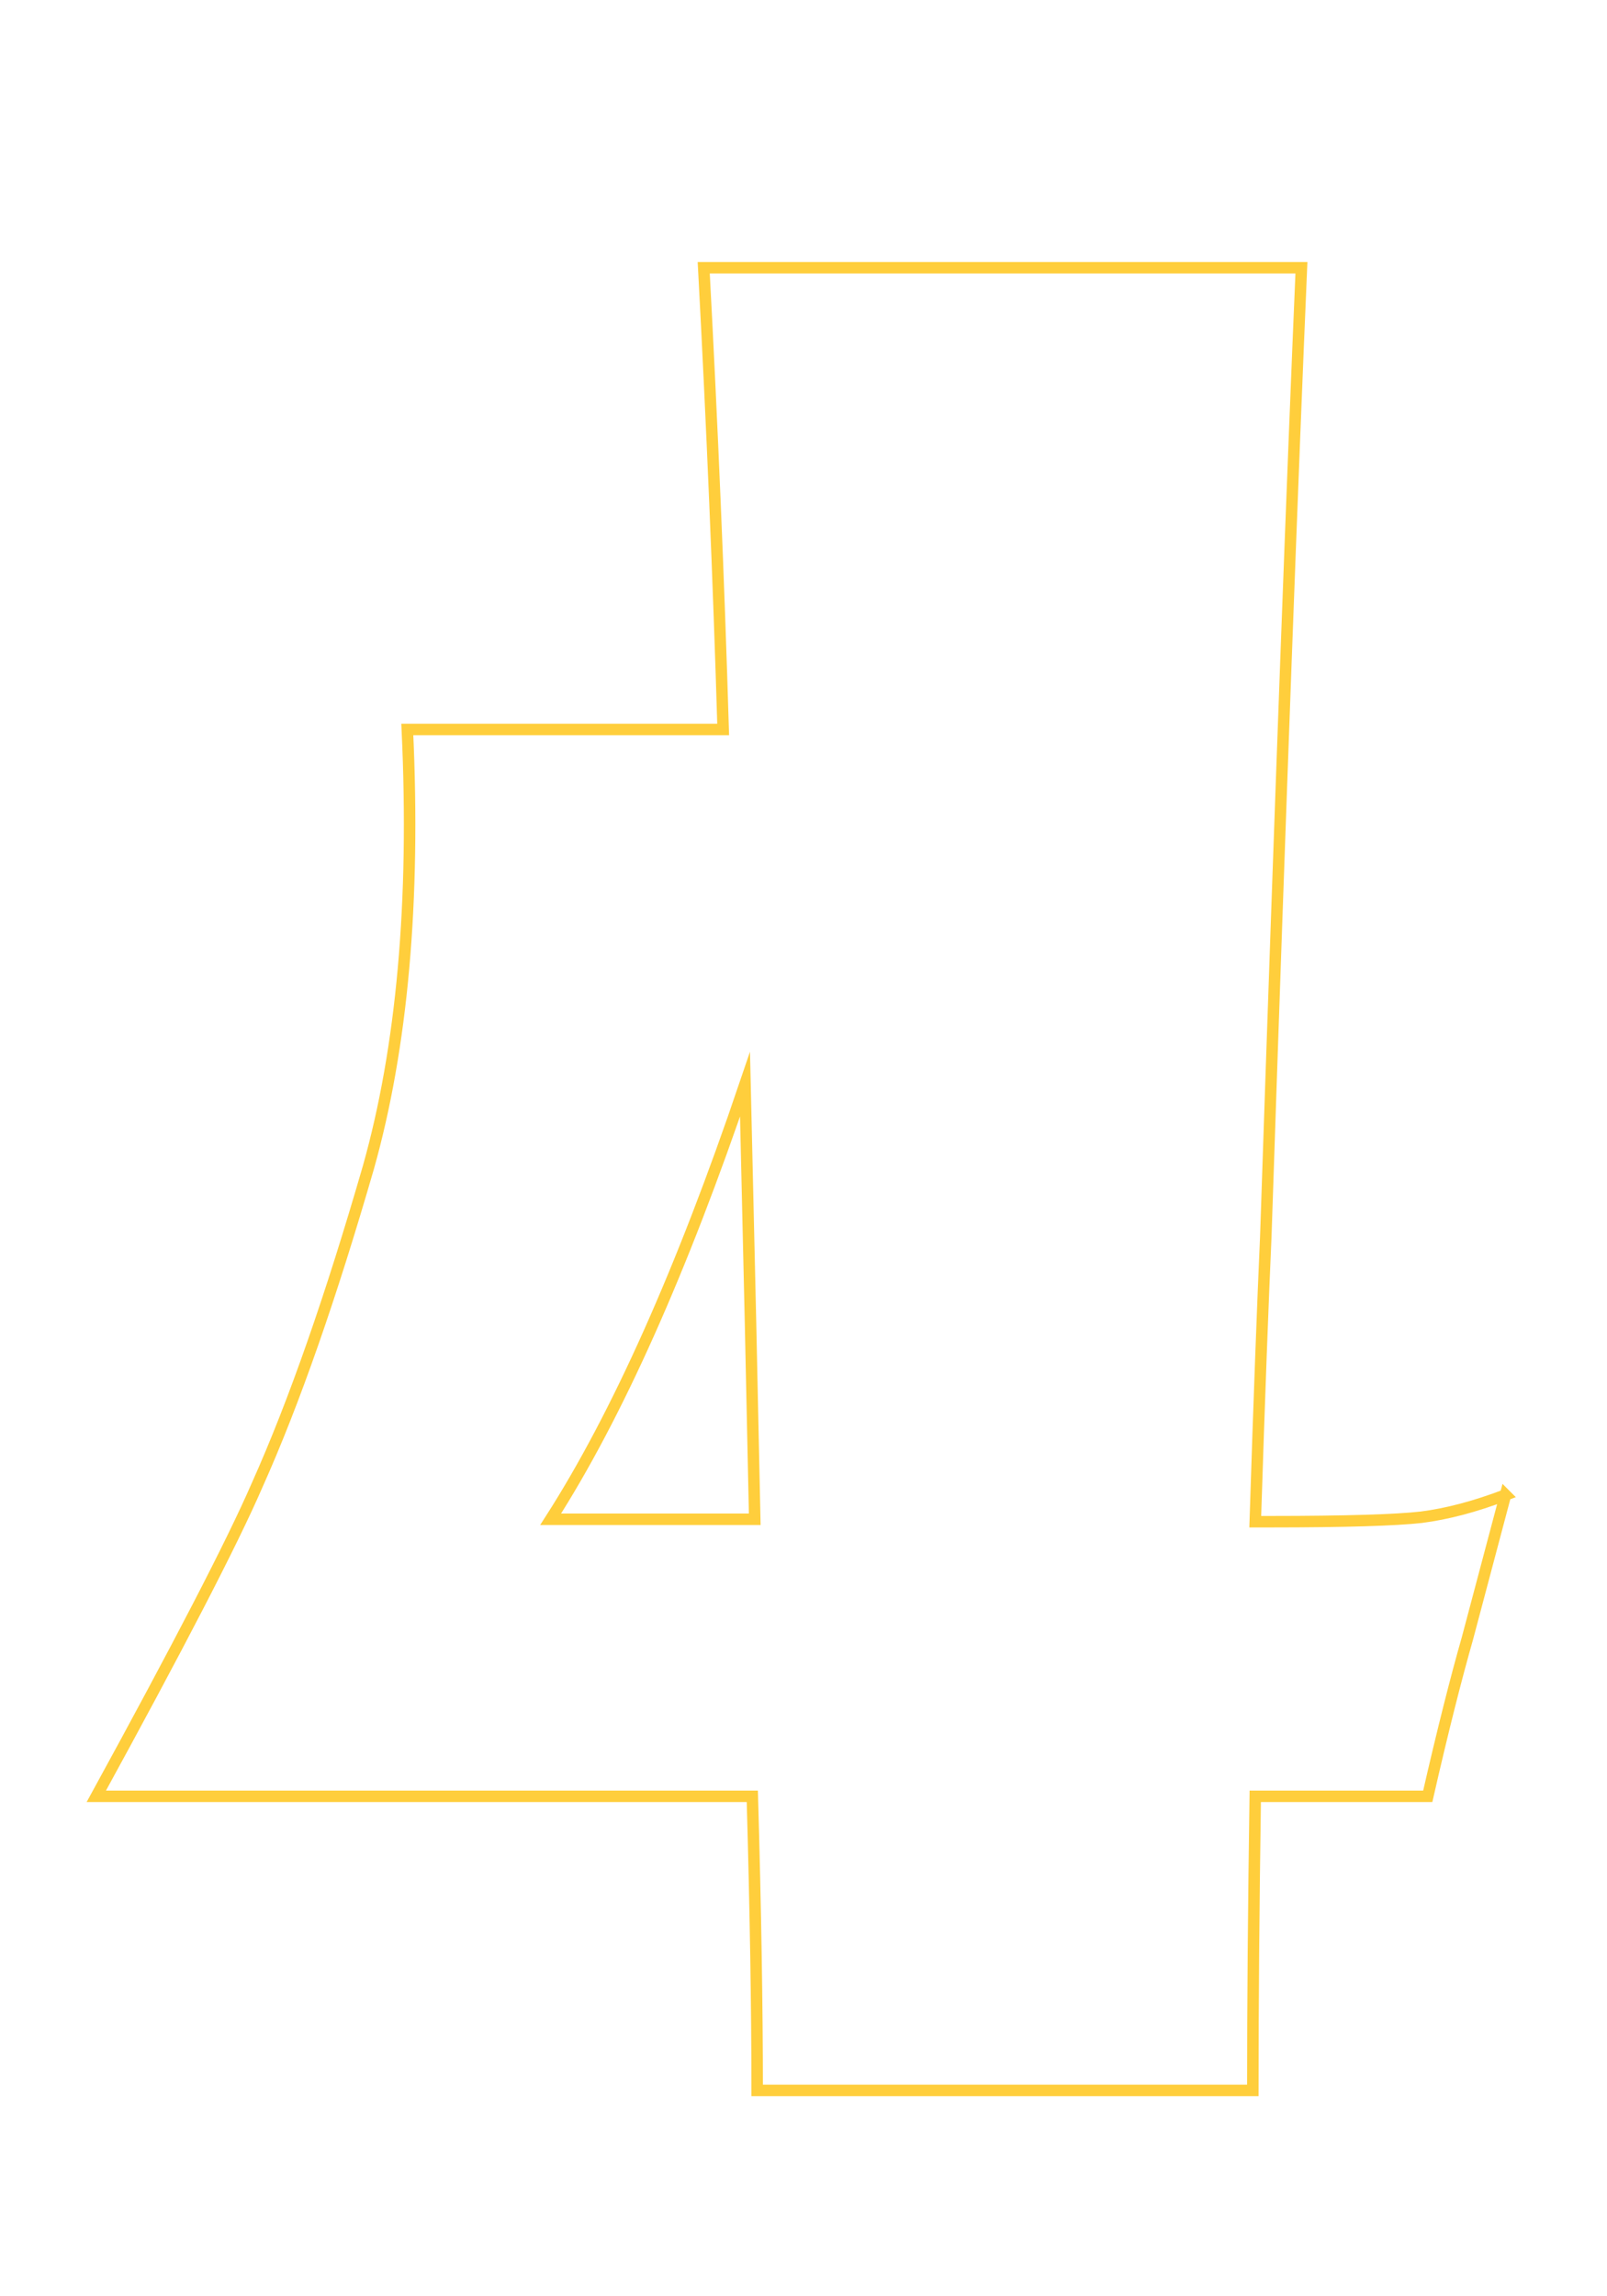 <?xml version="1.0" encoding="UTF-8"?> <!-- Creator: CorelDRAW 2018 (64-Bit) --> <svg xmlns="http://www.w3.org/2000/svg" xmlns:xlink="http://www.w3.org/1999/xlink" xml:space="preserve" width="35mm" height="50mm" style="shape-rendering:geometricPrecision; text-rendering:geometricPrecision; image-rendering:optimizeQuality; fill-rule:evenodd; clip-rule:evenodd" viewBox="0 0 3500 5000"> <defs> <style type="text/css"> <![CDATA[ .str0 {stroke:#FFCE3C;stroke-width:25;stroke-miterlimit:22.926} .fil0 {fill:none;fill-rule:nonzero} ]]> </style> </defs> <g id="Слой_x0020_1">  <path class="fil0 str0" d="M10615.22 -1654.89c-12.35,351.02 -29.98,976.32 -53.8,1873.26 -8.82,448.02 -16.75,1151.82 -25.57,2111.37l-1148.3 0c3.53,-532.69 -1.76,-1028.35 -15.87,-1486.08 -3.53,-134.93 -12.35,-498.29 -26.46,-1090.96 -29.1,5.29 -93.49,18.52 -191.38,41.45 -52.04,11.47 -113.77,31.75 -184.33,59.09l-243.41 -870.48c194.02,-82.02 537.98,-238.12 1031.87,-466.55 152.58,-73.2 354.54,-178.15 605.9,-313.97l251.35 142.87z"></path> <path class="fil0 str0" d="M13888.75 2240.95c0,540.64 -386.29,1261.19 -1158,2162.53l439.21 0c67.03,0 176.39,-7.05 328.09,-21.16 58.2,-5.3 137.58,-15.88 237.24,-31.75 -23.81,75.84 -60.85,201.96 -111.13,380.11 -23.81,90.84 -57.32,222.25 -100.54,392.47l-1666.87 0 -116.42 -261.94c259.29,-451.55 436.56,-791.98 533.58,-1020.41 127.88,-303.39 191.38,-574.14 191.38,-812.27 0,-168.45 -52.04,-297.21 -155.22,-387.17 -86.43,-74.09 -187.86,-111.13 -305.16,-111.13 -113.77,0 -224.89,26.46 -333.37,80.26l121.71 -1390.83c258.41,-92.6 534.46,-139.35 827.26,-139.35 383.65,0 691.45,106.72 921.63,319.27 231.07,212.55 346.61,493.01 346.61,841.37z"></path> <path class="fil0 str0" d="M11385.77 3779.06c0,334.26 -59.97,597.07 -180.8,790.22 -113.77,182.56 -316.61,354.54 -609.42,516.82 353.66,155.22 530.93,416.28 530.93,783.17 0,296.33 -109.36,526.52 -328.08,690.56 -195.79,146.4 -448.03,219.61 -756.71,219.61 -296.33,0 -476.25,-10.59 -539.75,-30.87l-89.08 -385.41c-22.05,-93.49 -54.68,-218.73 -96.13,-377.48 186.09,63.5 348.37,95.25 485.95,95.25 120.83,0 219.61,-35.27 297.22,-105.83 77.61,-70.55 116.41,-160.51 116.41,-268.99 0,-103.19 -37.92,-189.62 -113.77,-260.18 -84.66,-77.61 -198.43,-116.41 -341.31,-116.41 -34.4,0 -69.67,1.76 -105.83,5.29l-100.54 -523.88c149.93,-17.64 260.17,-74.96 332.49,-172.86 53.8,-74.08 80.26,-156.1 80.26,-246.06 0,-231.95 -130.53,-348.37 -391.59,-348.37 -149.93,0 -326.32,31.75 -529.16,95.25l100.54 -1299.99c301.62,-104.95 620.89,-156.98 957.79,-155.22 366.89,3.53 672.04,106.72 915.46,309.57 243.41,203.72 365.12,465.66 365.12,785.81z"></path> <path class="fil0 str0" d="M3278.93 3255.19l-82.9 312.21c-24.69,86.43 -53.8,201.08 -86.43,343.96l-375.71 0c-3.52,239.01 -5.29,452.44 -5.29,640.29l-1079.5 0c0,-179.03 -3.52,-392.46 -10.58,-640.29l-1428.75 0c178.15,-325.44 295.45,-551.22 350.13,-677.33 81.14,-180.8 161.4,-411.87 242.54,-692.33 73.2,-260.17 102.3,-577.67 84.66,-953.38l687.92 0c-9.7,-323.67 -23.81,-658.81 -42.33,-1005.41l1301.75 0c-18.53,432.15 -44.98,1135.94 -77.62,2110.49 -6.17,137.58 -14.11,344.84 -22.93,620l33.52 0c164.04,0 273.4,-3.53 328.08,-9.7 55.56,-7.06 116.42,-22.93 183.44,-48.51zm-1635.12 52.92c-5.29,-258.41 -12.35,-574.15 -21.17,-947.21 -137.58,405.7 -278.69,721.43 -423.33,947.21l444.5 0z"></path> </g> </svg> 